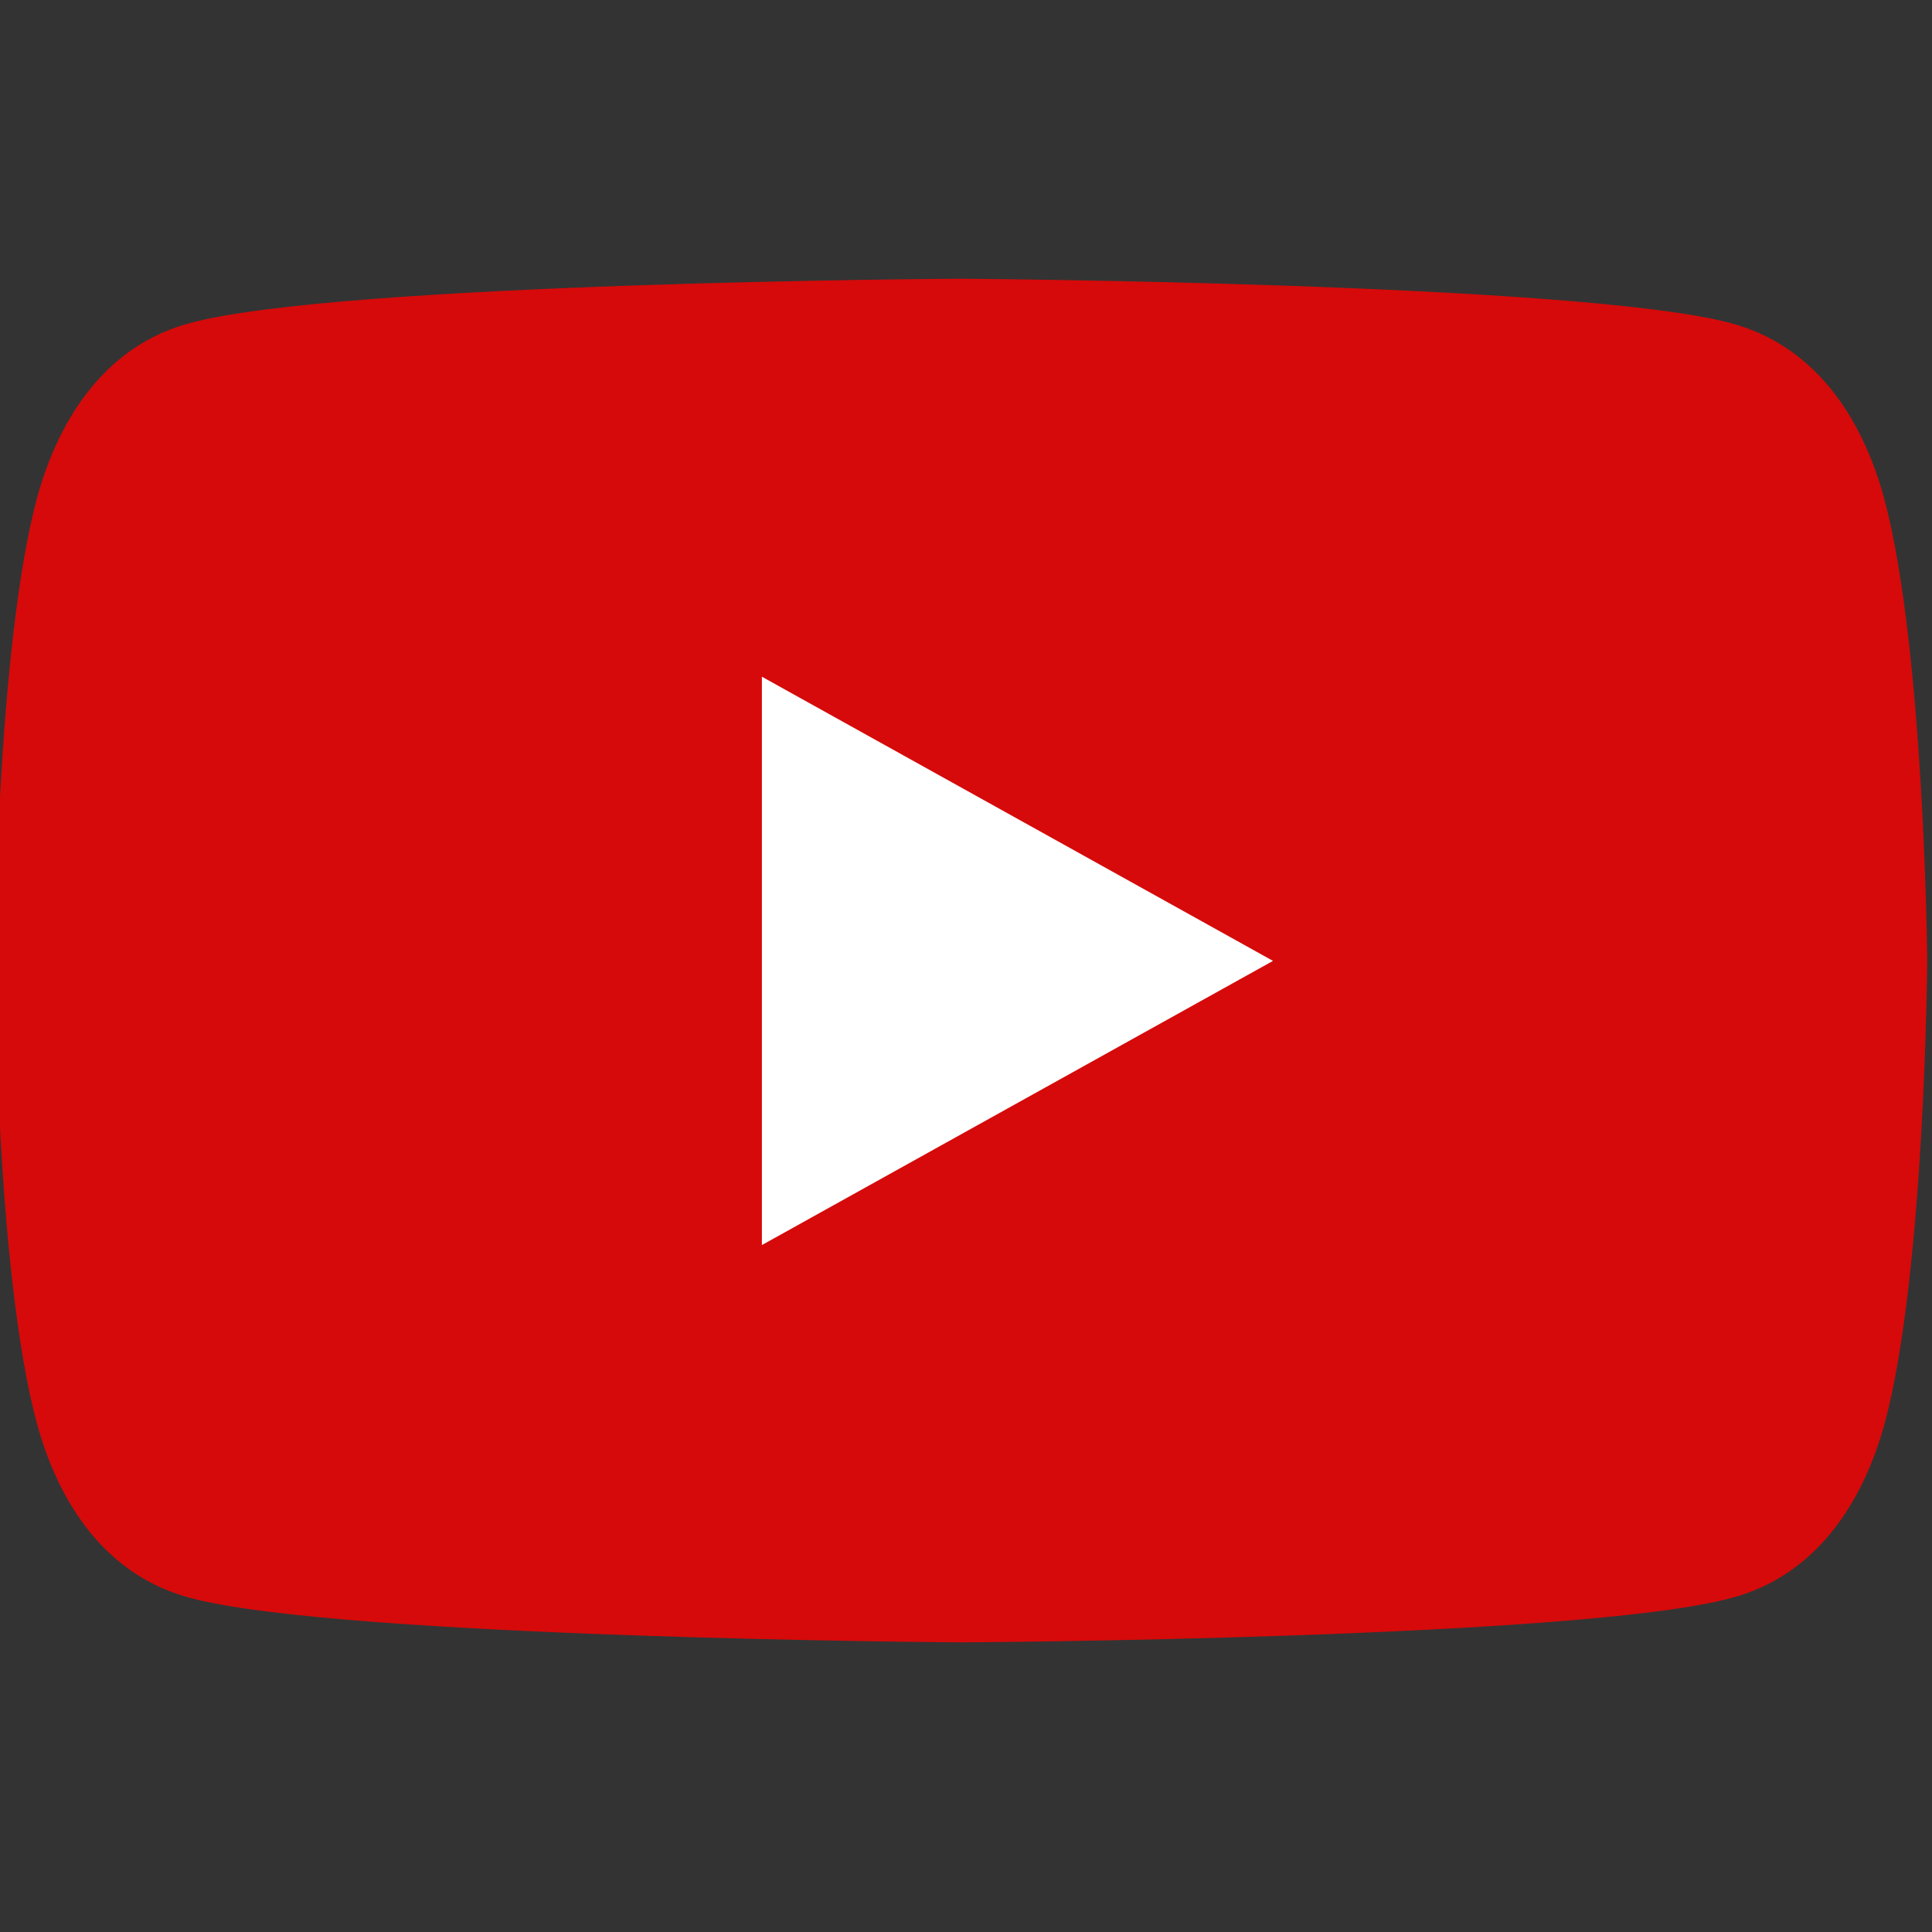<?xml version="1.0" encoding="UTF-8"?> <svg xmlns="http://www.w3.org/2000/svg" xmlns:xlink="http://www.w3.org/1999/xlink" id="Layer_1" x="0px" y="0px" width="283.5px" height="283.5px" viewBox="0 0 283.5 283.5" xml:space="preserve"><rect x="0" y="0" width="283.5" height="283.5" fill="#333333" stroke="none"/> <path fill="#FF0000" fill-opacity="0.8" d="M276.5,73.2c-3.3-12.2-10.4-22.6-22.6-25.8c-22.1-5.9-113-6.5-113-6.5s-90.8,0.5-113,6.5 C15.8,50.6,8.7,61,5.4,73.2C-0.5,95.3-0.8,141-0.8,141s0.2,45.6,6.2,67.8C8.7,221,15.8,231.3,28,234.5c22.1,5.9,113,6.5,113,6.5 s90.8-0.5,113-6.5c12.2-3.2,19.3-13.6,22.6-25.8c5.9-22.1,6.2-67.8,6.2-67.8S282.4,95.3,276.5,73.2z"></path> <path fill="#FFFFFF" d="M186.8,141l-75-41.7v83.4"></path> </svg> 